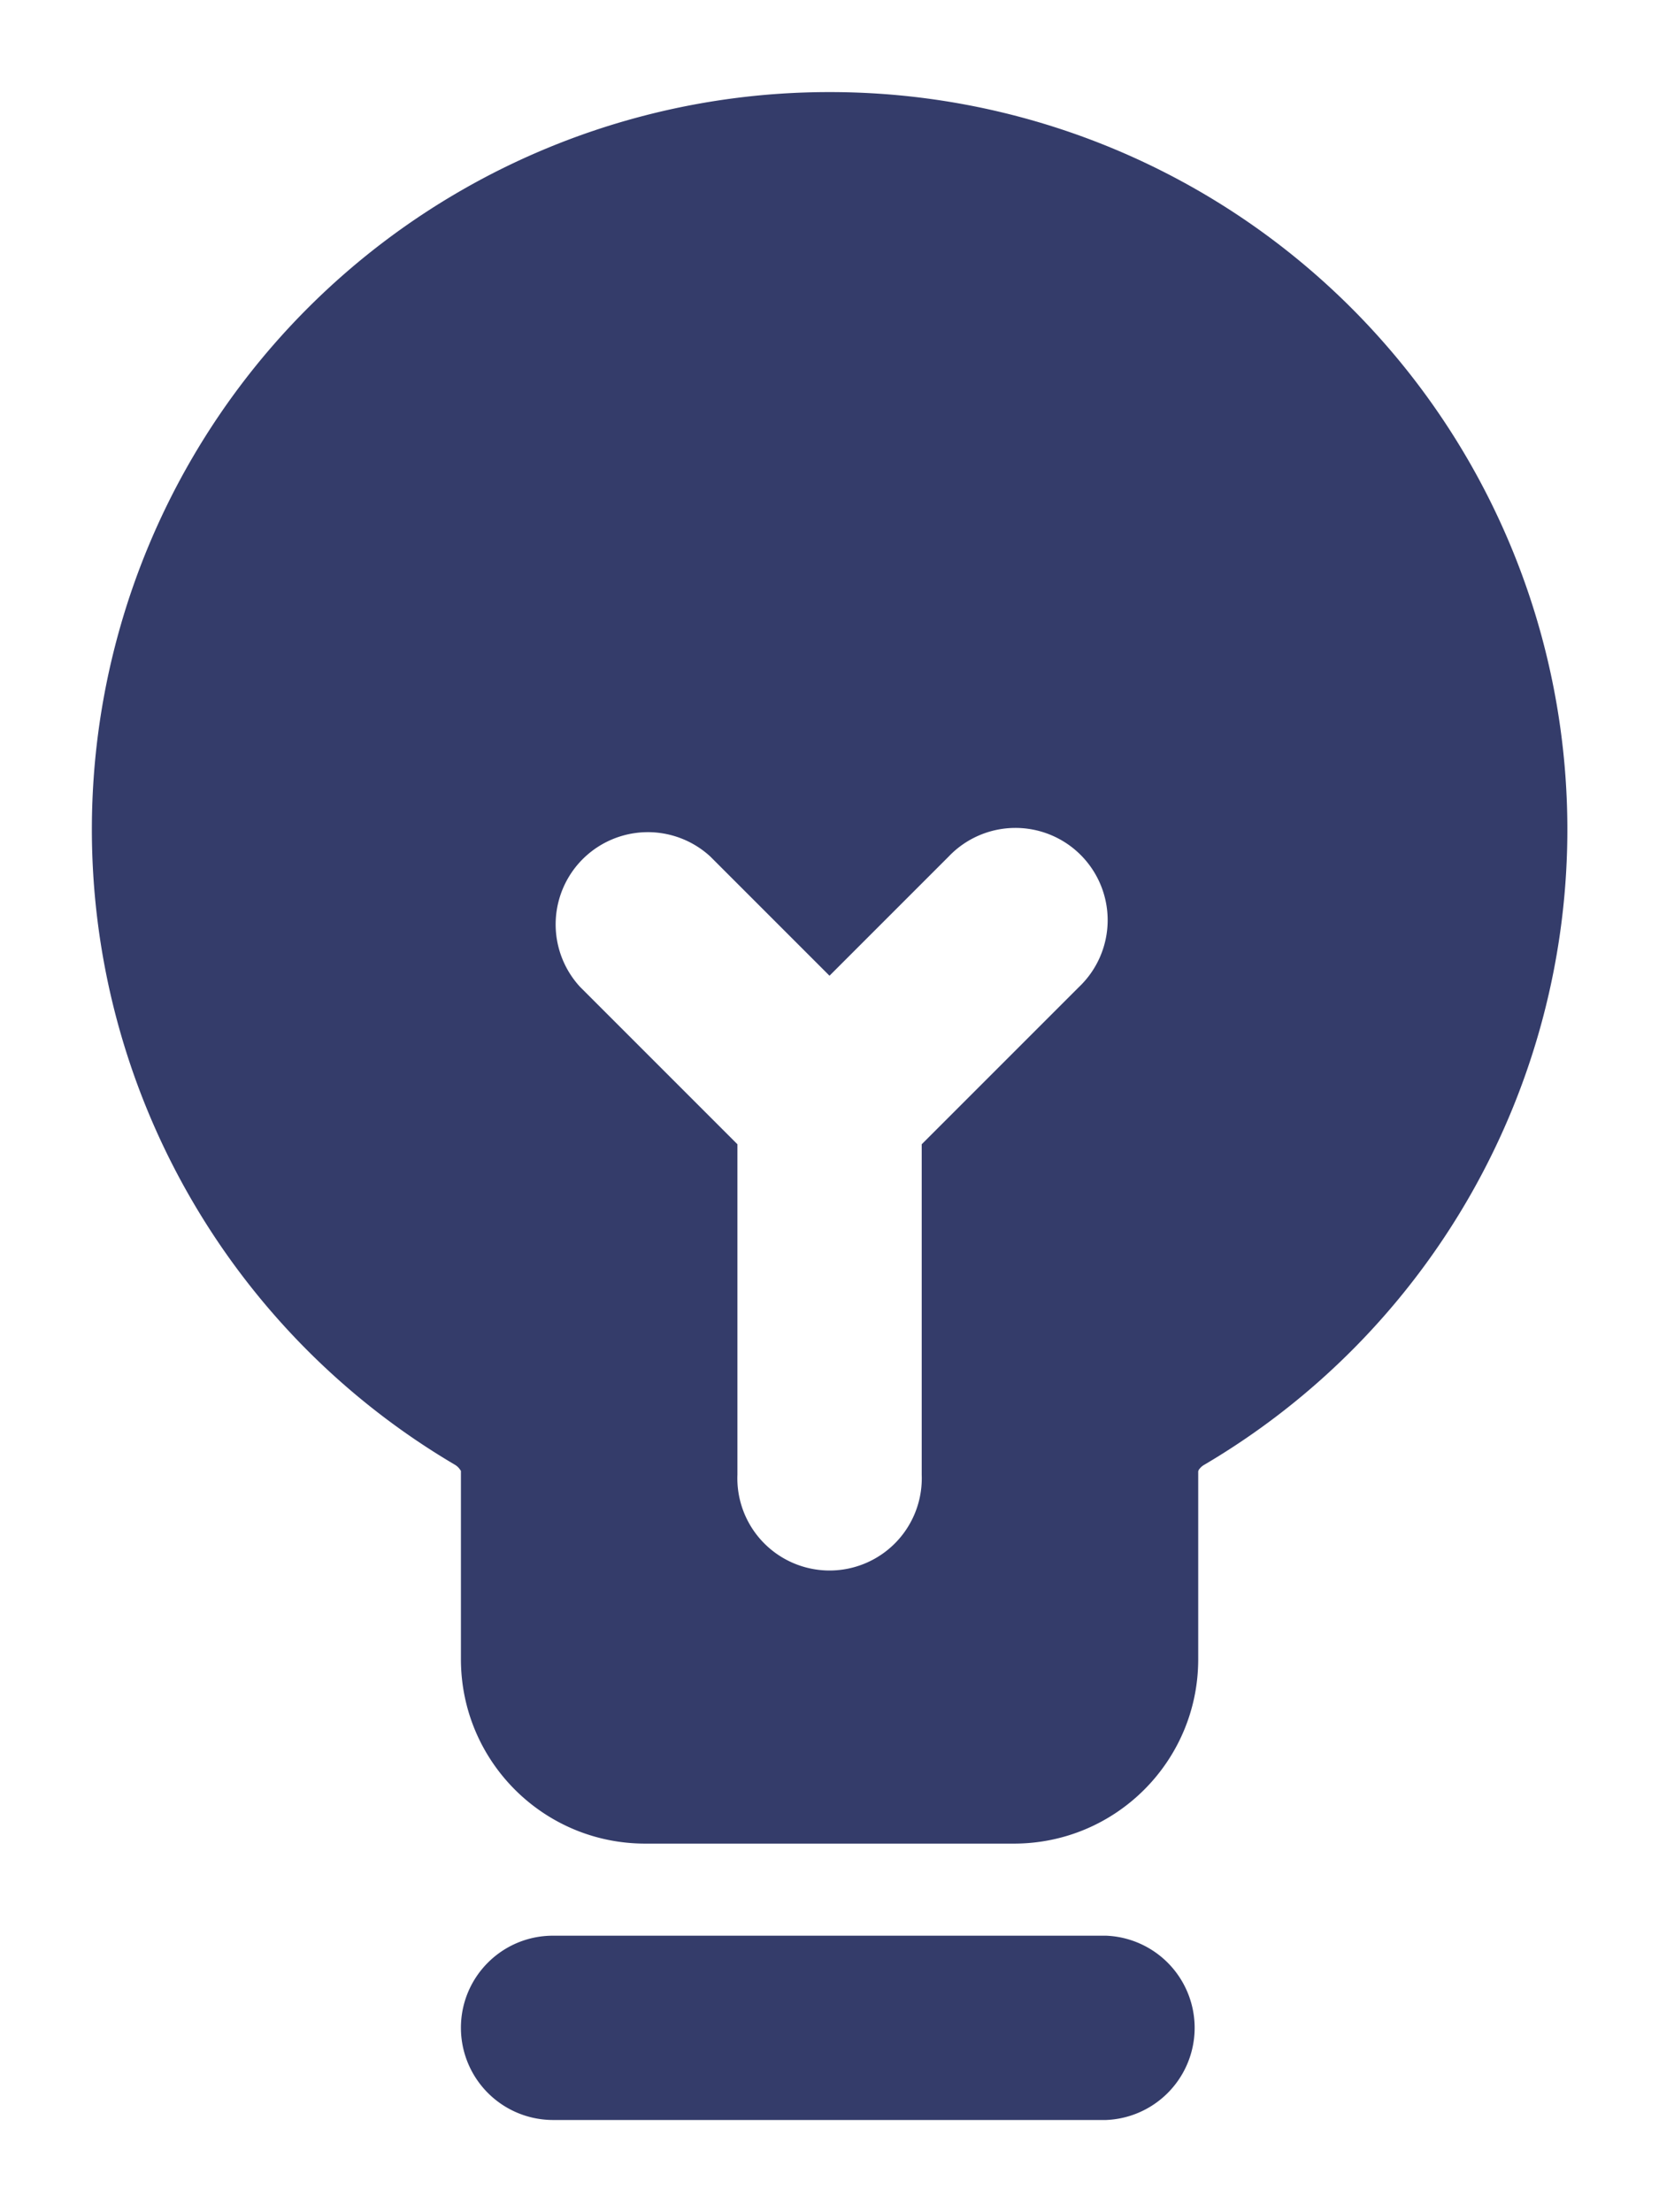 <svg xmlns="http://www.w3.org/2000/svg" fill="none" viewBox="0 0 12 16" aria-hidden="true"><path fill="#343C6A" fill-rule="evenodd" d="M3.334 14.666c0-.368.298-.666.666-.666h4a.667.667 0 0 1 0 1.333H4a.667.667 0 0 1-.666-.667Zm1.804-8.471a.667.667 0 0 0-.942.943l1.138 1.138v2.39a.667.667 0 1 0 1.333 0v-2.39l1.138-1.138a.667.667 0 1 0-.943-.943L6 7.057l-.862-.862ZM6 .666a5.333 5.333 0 0 0-2.711 9.927.118.118 0 0 1 .04.038.037.037 0 0 1 .005.008V12c0 .737.596 1.334 1.333 1.334H7.334c.737 0 1.333-.597 1.333-1.333v-1.36l.004-.01a.118.118 0 0 1 .04-.037A5.333 5.333 0 0 0 6 .666Z" clip-rule="evenodd"/></svg>